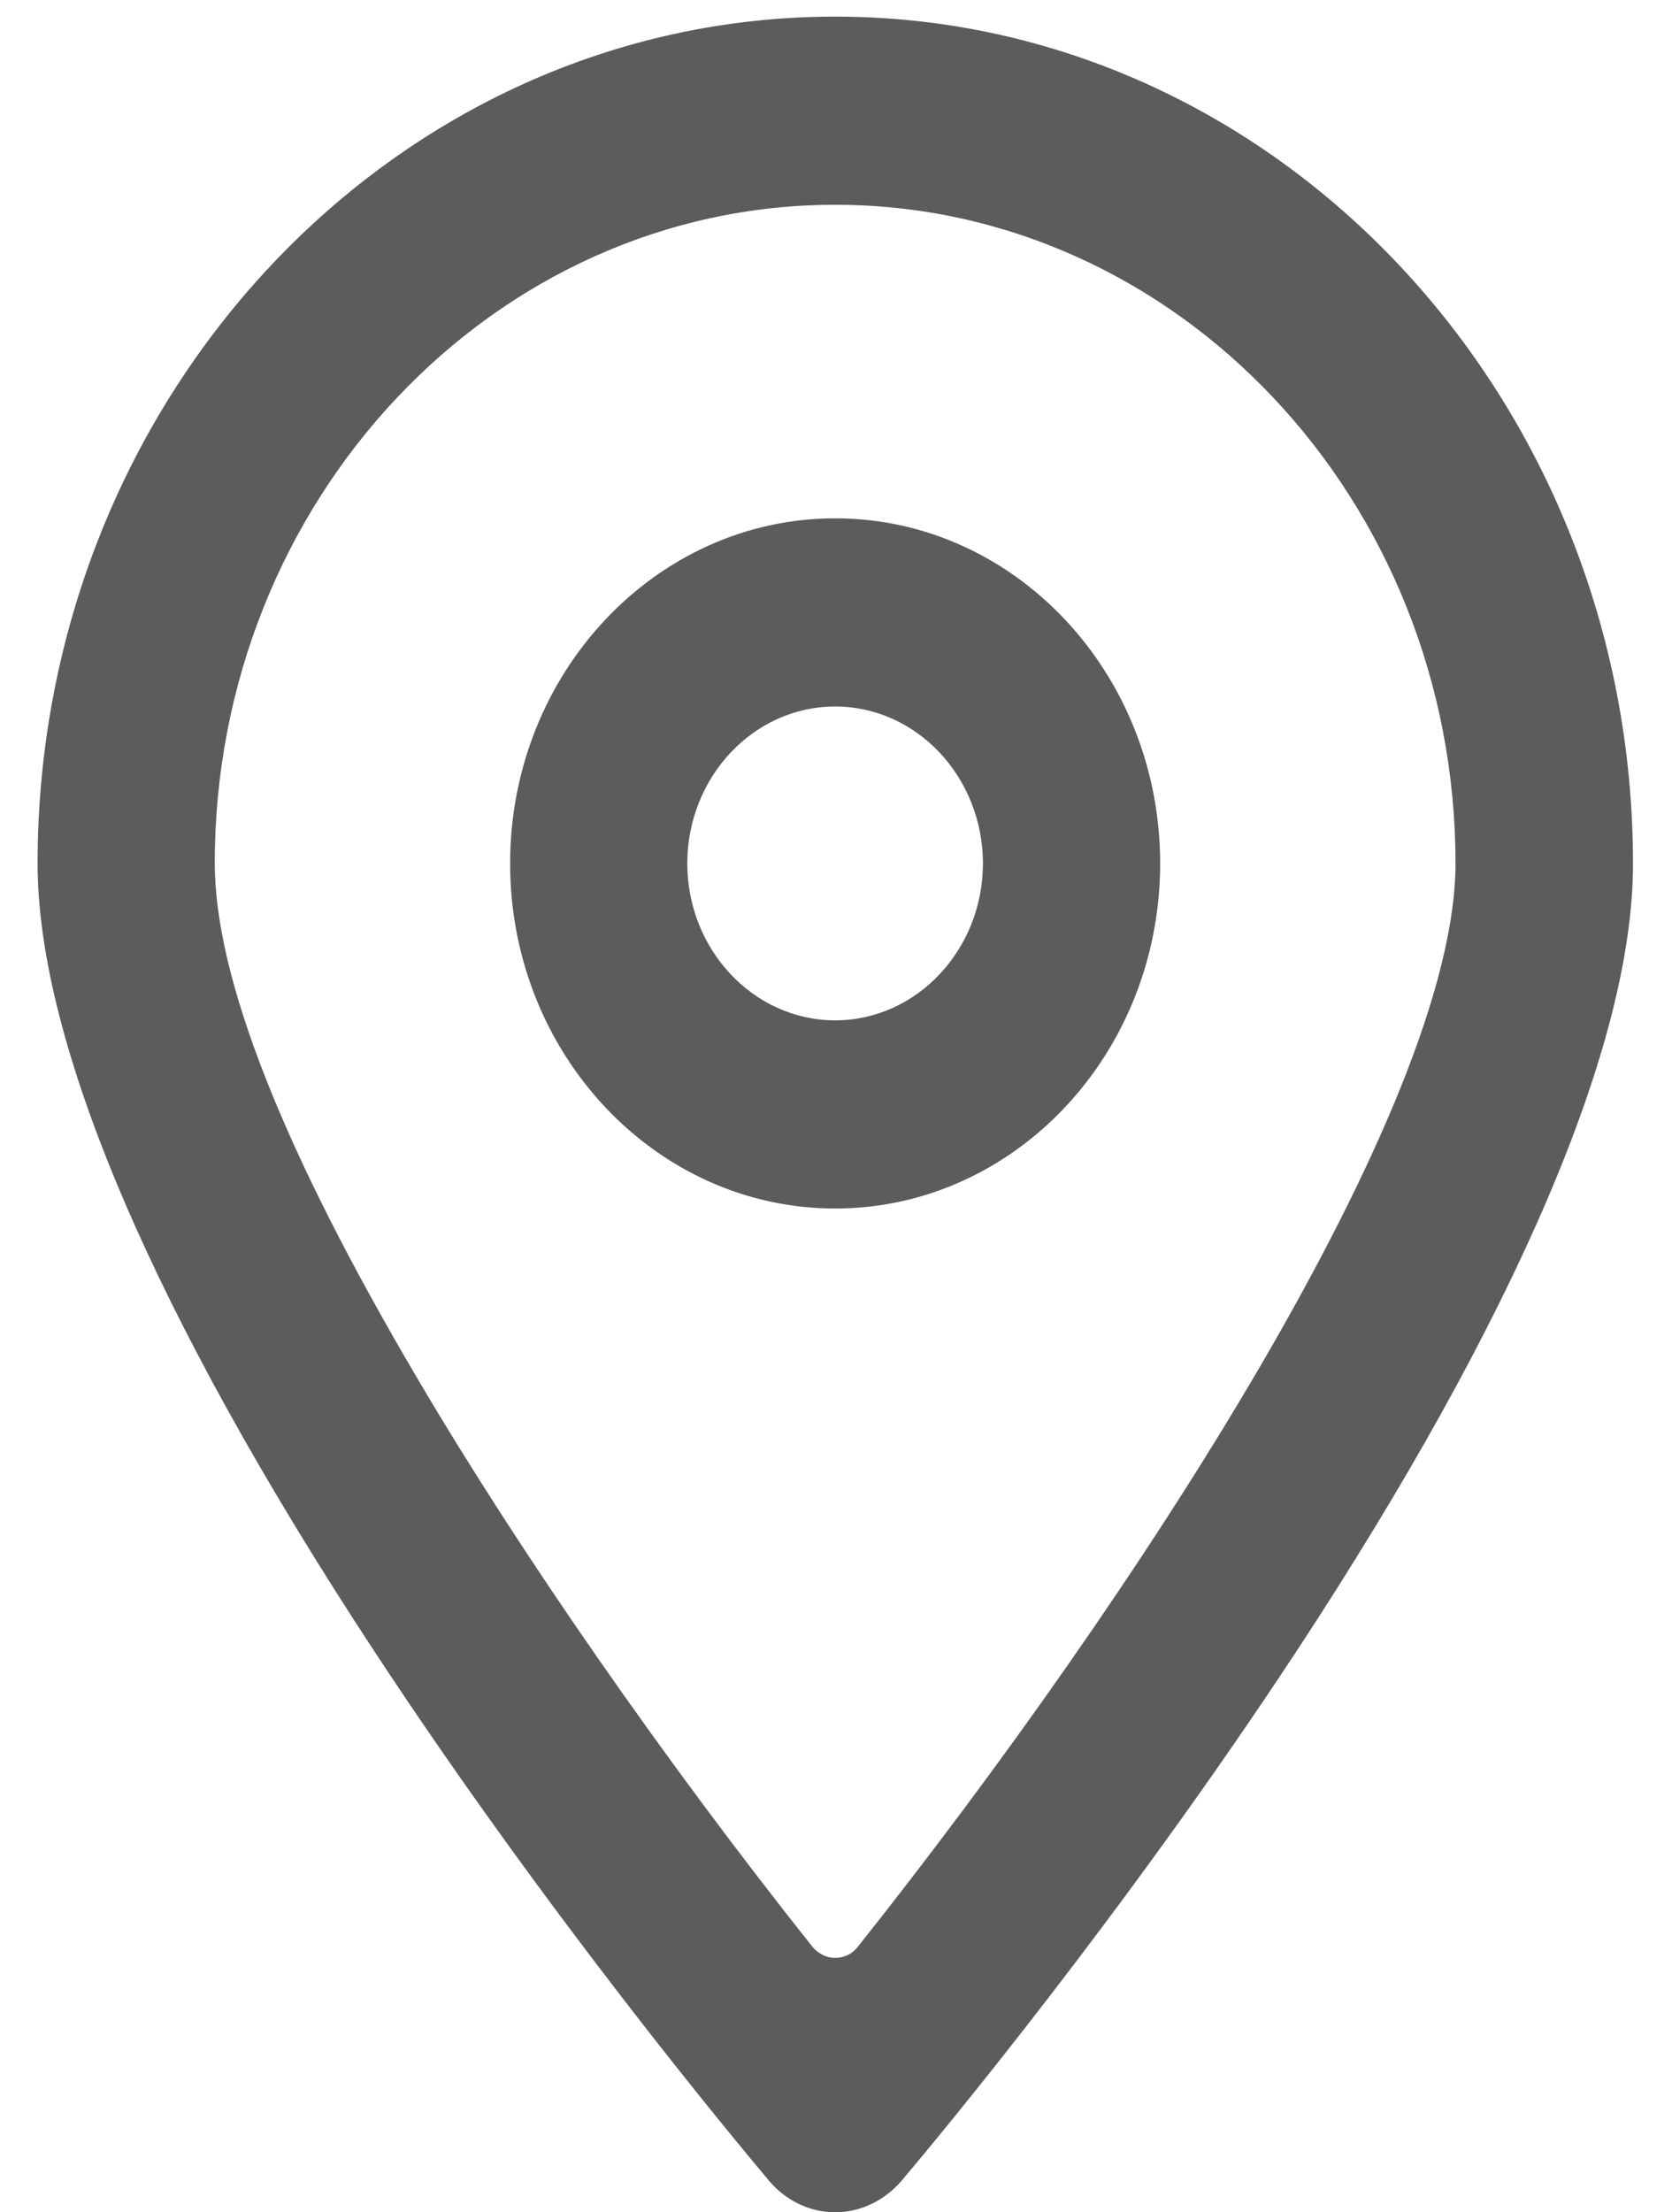 <svg width="31" height="41" viewBox="0 0 31 41" fill="none" xmlns="http://www.w3.org/2000/svg">
<path d="M15.484 9.606C12.164 9.606 9.458 12.473 9.458 16.002C9.458 19.53 12.159 22.397 15.484 22.397C18.809 22.397 21.51 19.53 21.51 16.002C21.51 12.473 18.809 9.606 15.484 9.606ZM15.484 18.91C13.975 18.91 12.743 17.603 12.743 16.002C12.743 14.4 13.975 13.093 15.484 13.093C16.993 13.093 18.224 14.4 18.224 16.002C18.224 17.603 16.993 18.91 15.484 18.91Z" fill="#5C5C5C"/>
<path d="M15.484 0.308C7.33 0.308 0.697 7.348 0.697 16.002C0.697 19.338 2.853 24.379 6.927 30.582C10.162 35.508 13.606 39.639 14.264 40.422C14.576 40.789 15.024 41 15.484 41C15.944 41 16.392 40.789 16.71 40.422C17.368 39.645 20.812 35.508 24.047 30.588C28.121 24.385 30.277 19.344 30.277 16.008C30.277 7.348 23.638 0.308 15.484 0.308ZM15.904 36.08C15.802 36.212 15.649 36.285 15.484 36.285C15.32 36.285 15.172 36.206 15.064 36.08C12.329 32.641 9.662 28.811 7.75 25.565C5.253 21.338 3.982 18.122 3.982 15.996C3.982 9.275 9.146 3.795 15.484 3.795C21.822 3.795 26.986 9.269 26.986 16.002C26.986 20.525 21.017 29.648 15.904 36.08Z" fill="#5C5C5C"/>
</svg>
